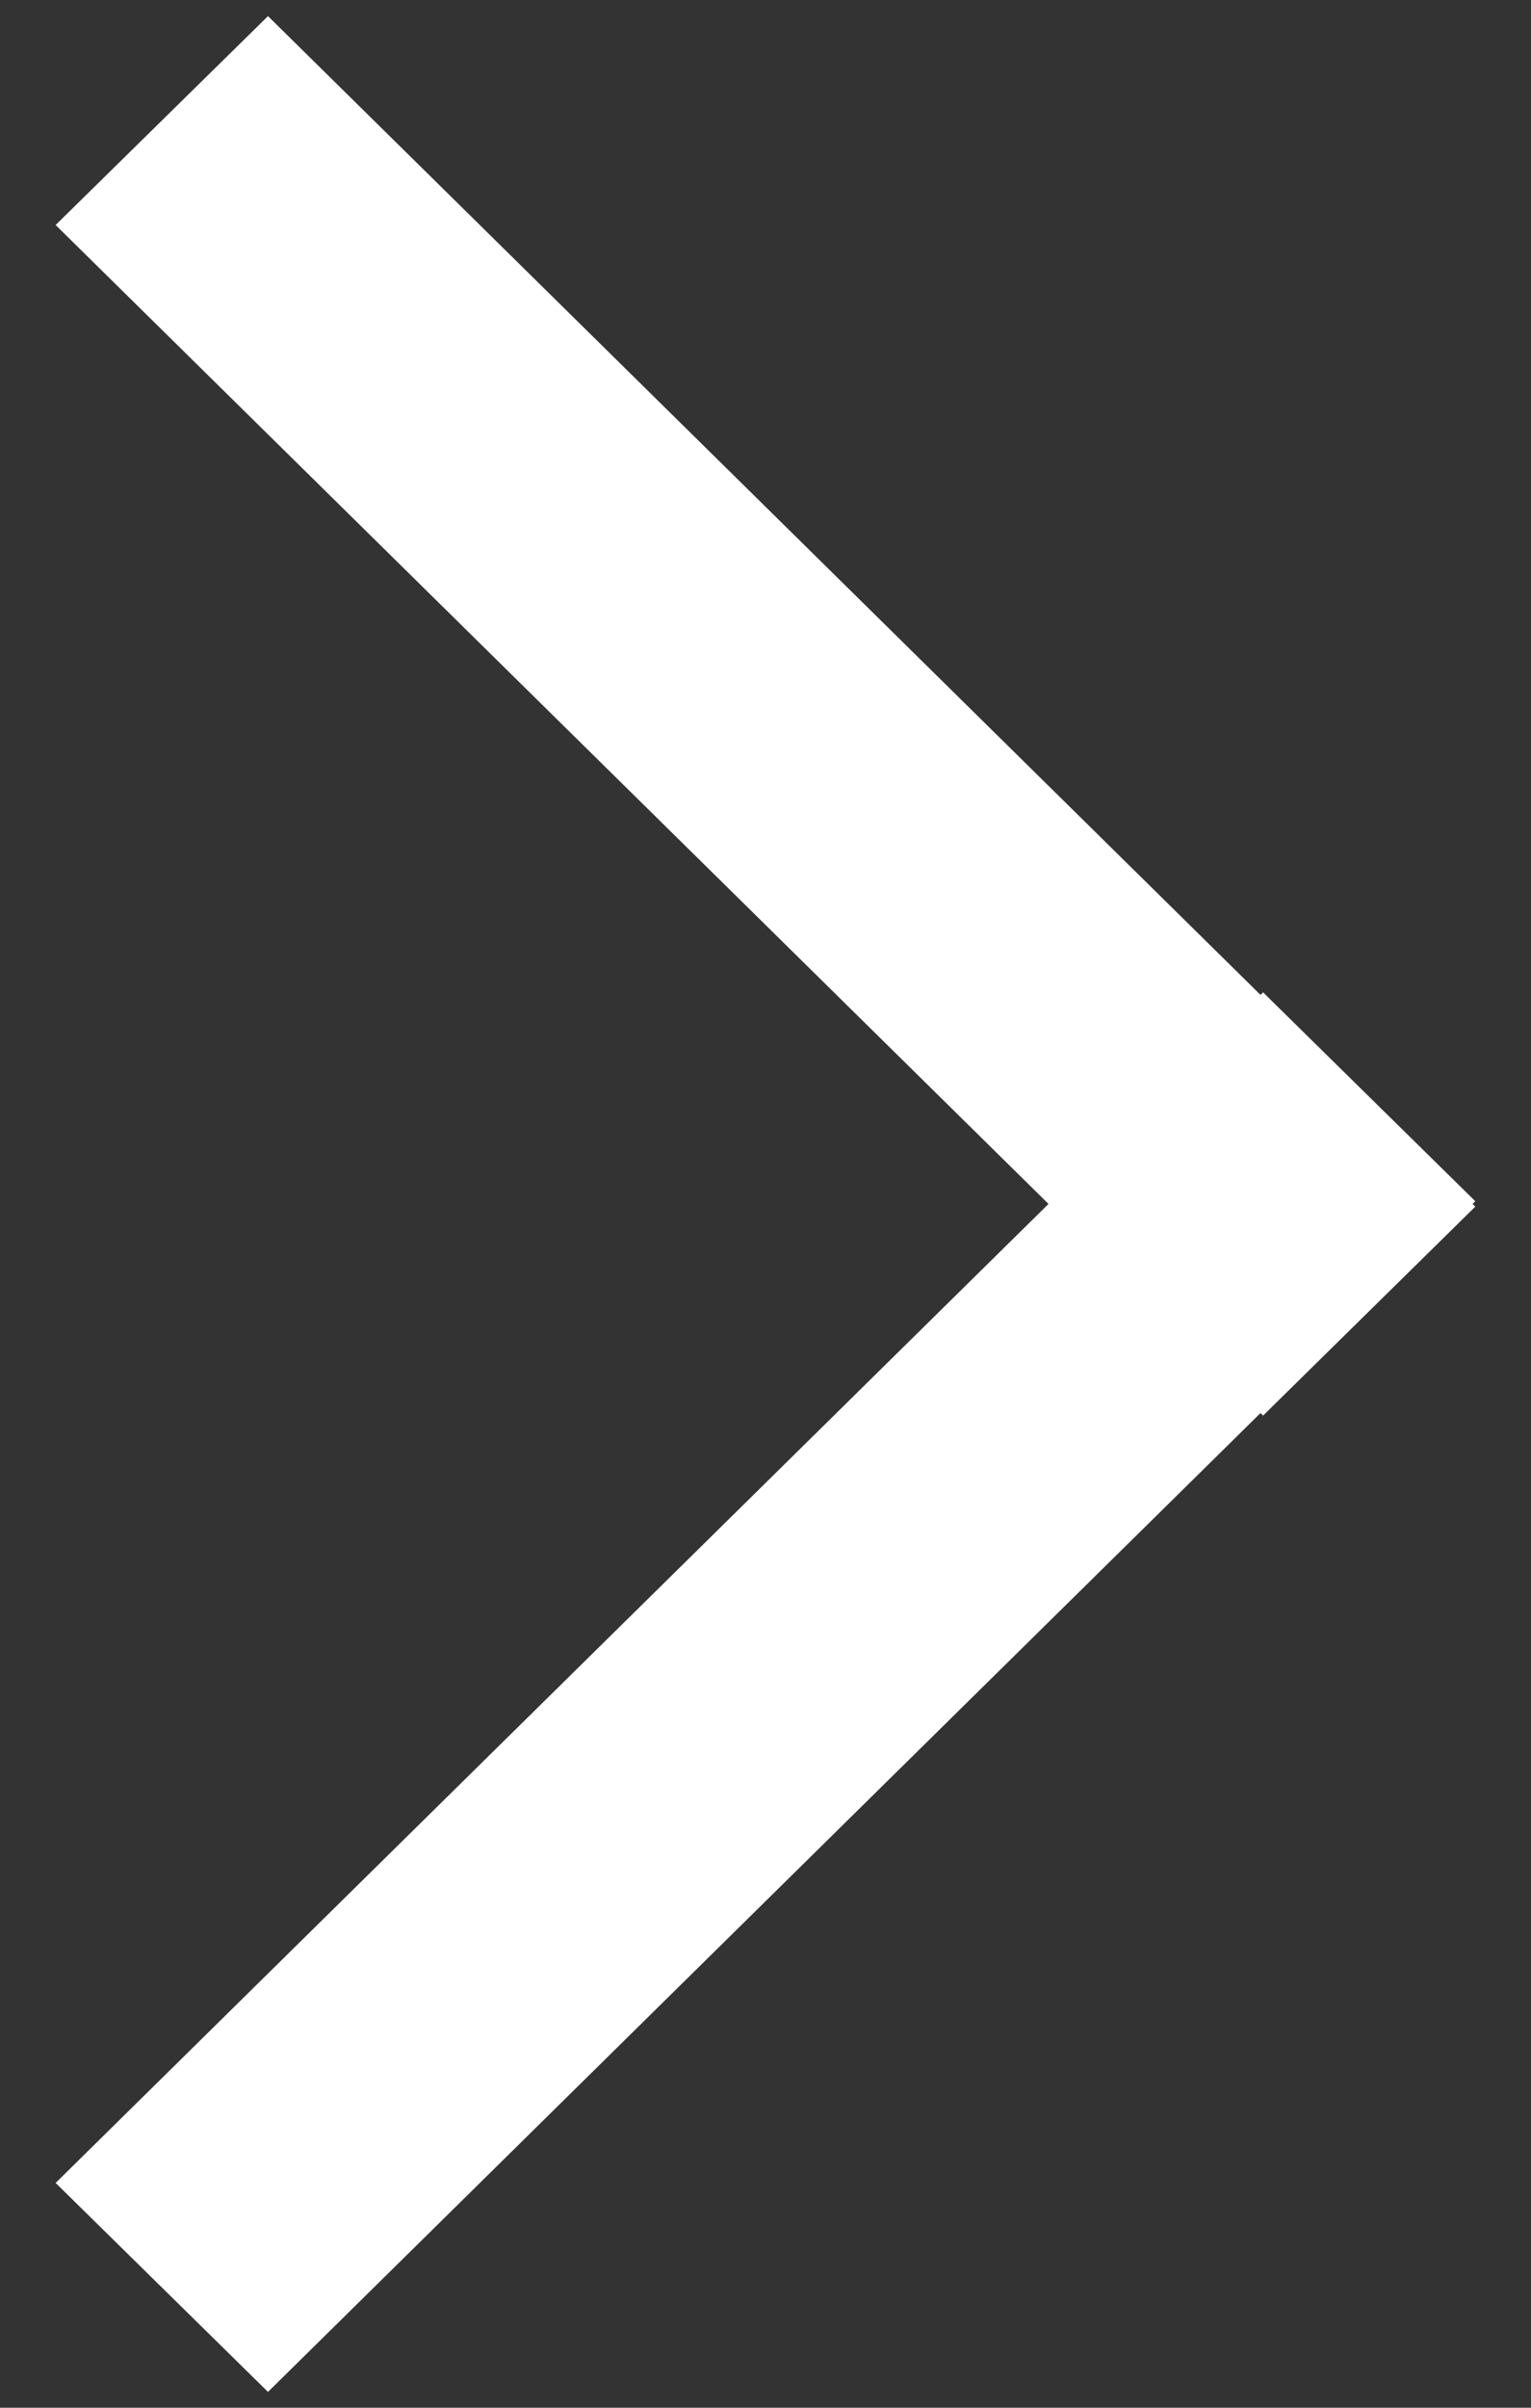 <svg xmlns="http://www.w3.org/2000/svg" width="21" height="33">
    <rect width="100%" height="100%" fill="#333333" stroke="none"/>
    <path fill="#FFF" fill-rule="evenodd" d="M20.236 16.538l-2.911 2.864-.035-.035L3.676 32.783.763 29.919l13.619-13.418L.763 3.084 3.676.221 17.29 13.636l.035-.035 2.911 2.863-.037.037.037.037z"/>
</svg>
